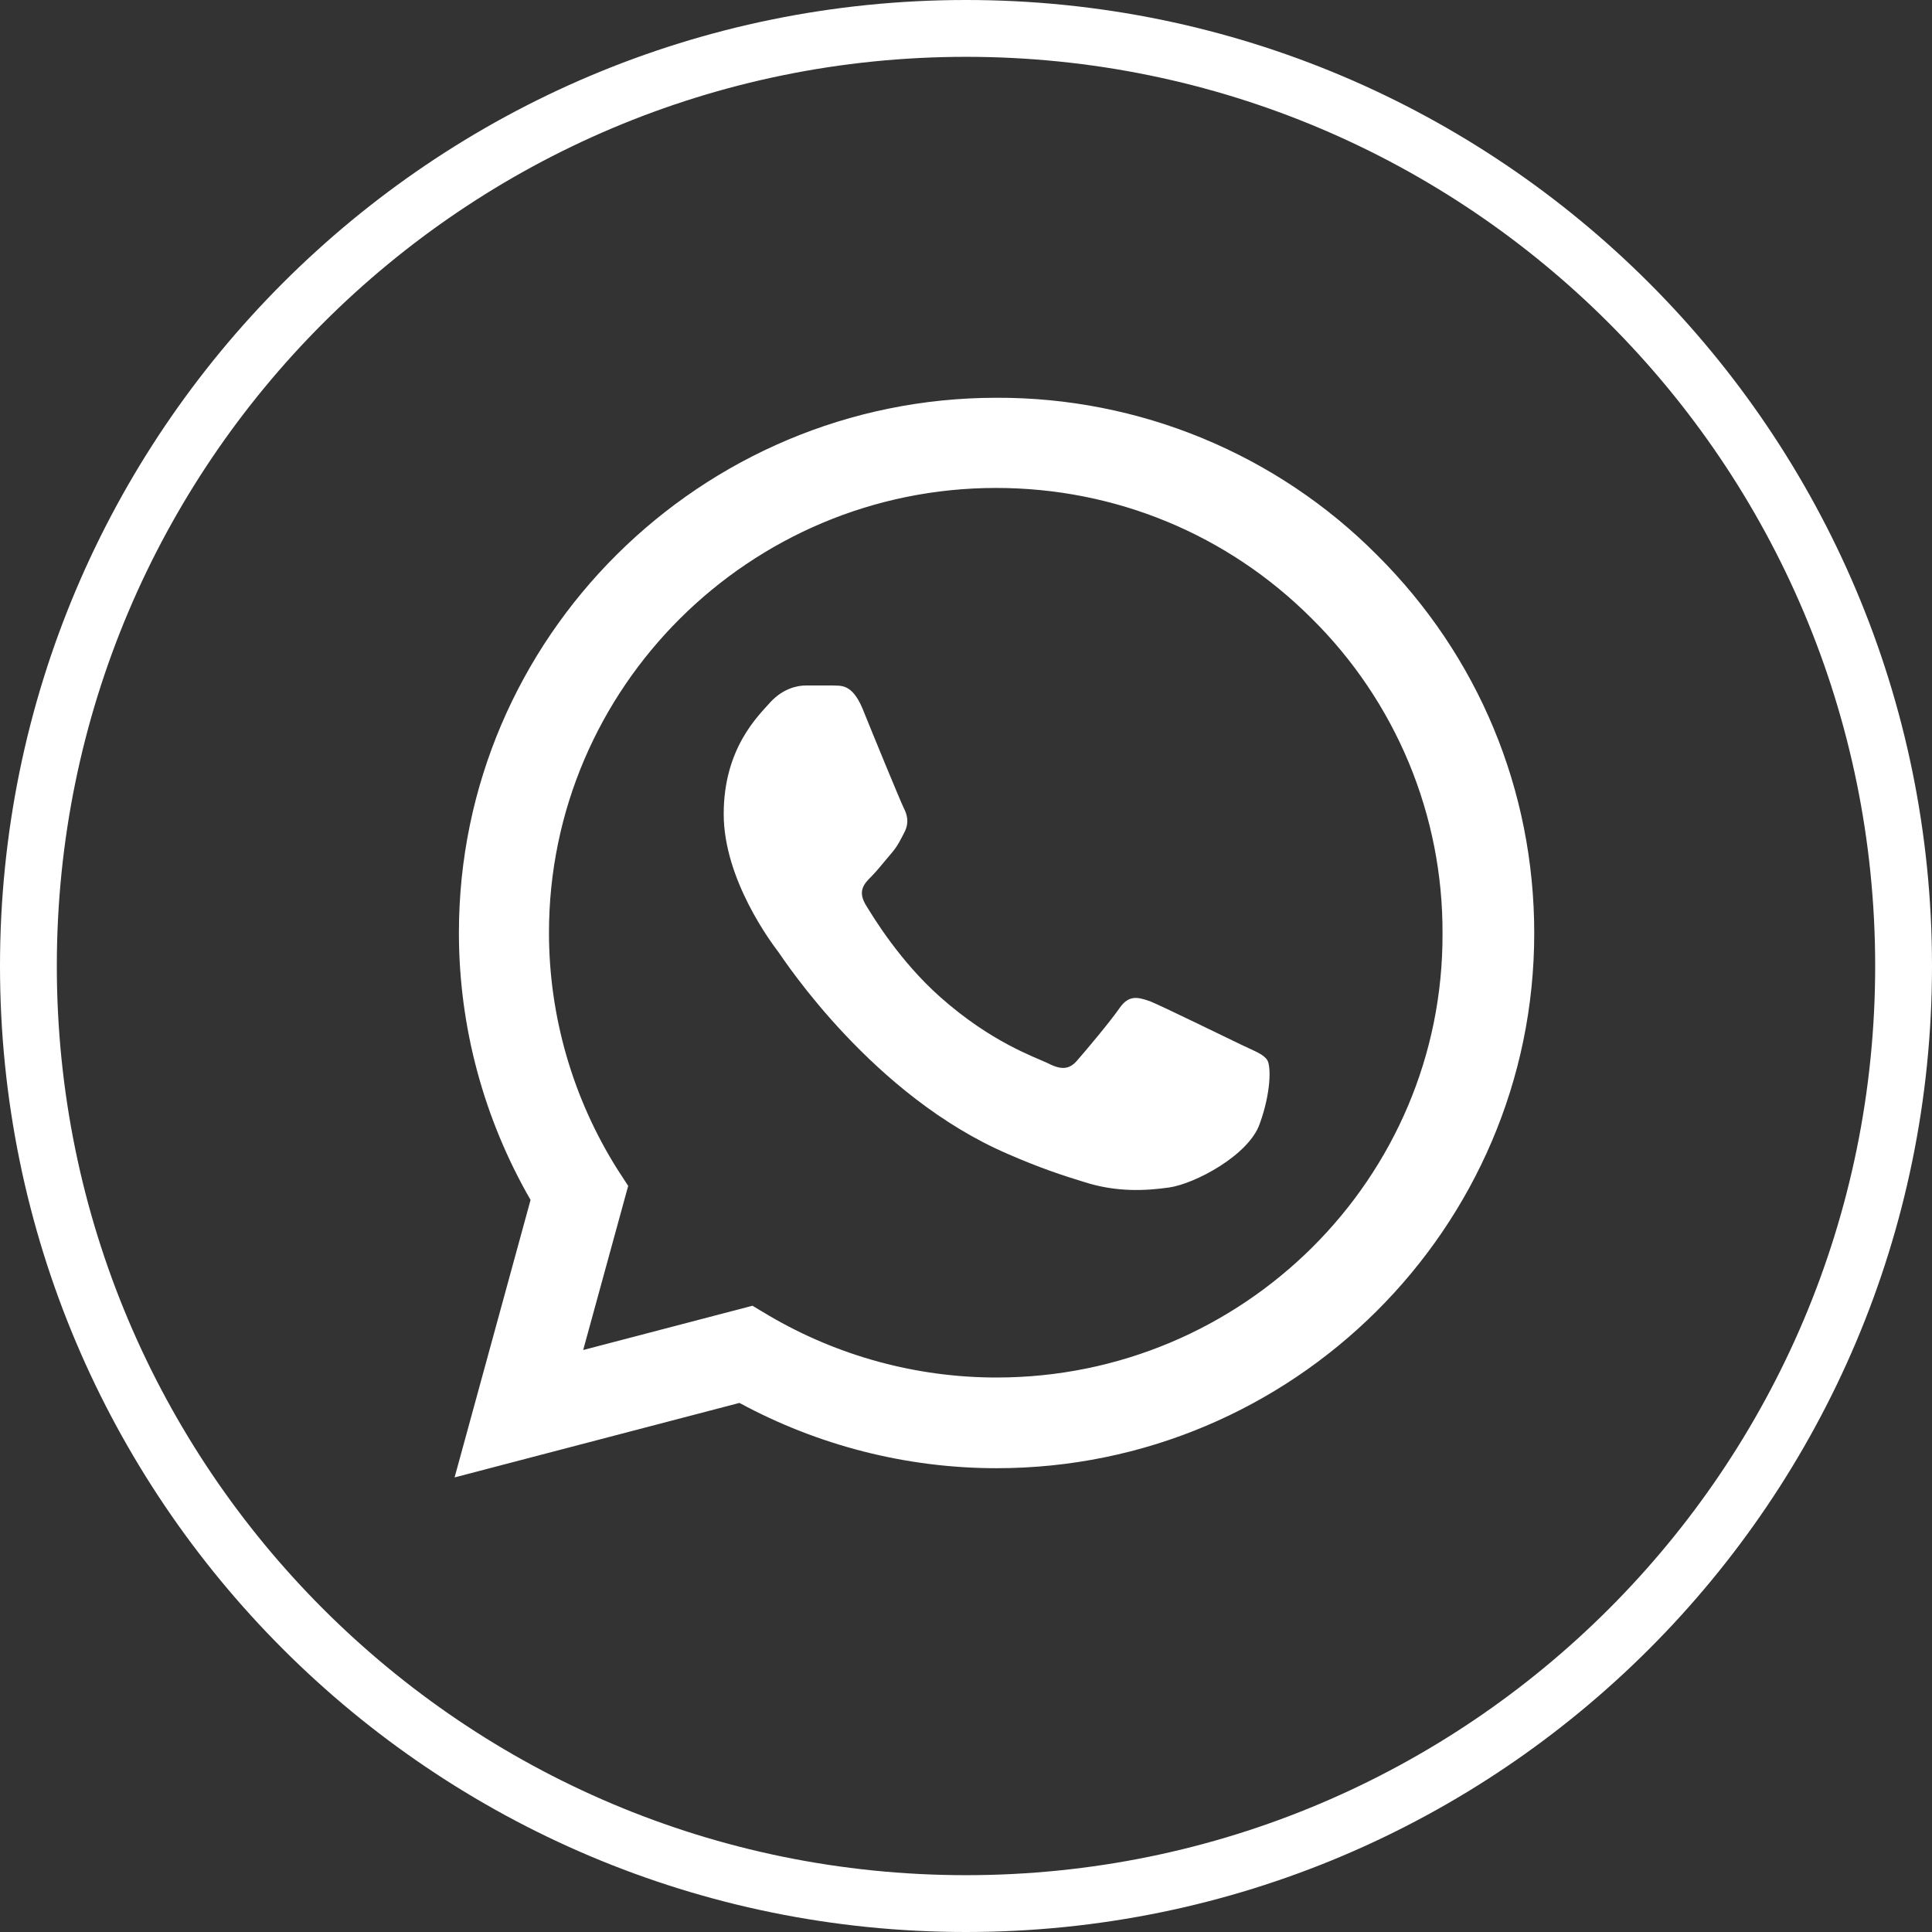 <svg width="34" height="34" viewBox="0 0 34 34" fill="none" xmlns="http://www.w3.org/2000/svg">
<rect x="0" y="0" width="34" height="34" fill="#333333" stroke="none"/>
<path d="M17 33.5C26.113 33.5 33.5 26.113 33.5 17C33.5 7.887 26.113 0.5 17 0.5C7.887 0.5 0.5 7.887 0.5 17C0.5 26.113 7.887 33.5 17 33.5Z" stroke="white"/>
<path d="M24.231 9.765C23.356 8.885 22.313 8.188 21.164 7.713C20.015 7.238 18.782 6.996 17.538 7C12.325 7 8.076 11.227 8.076 16.415C8.076 18.077 8.516 19.692 9.337 21.117L8 26L13.013 24.689C14.397 25.439 15.953 25.838 17.538 25.838C22.751 25.838 27 21.611 27 16.424C27 13.906 26.017 11.541 24.231 9.765ZM17.538 24.242C16.125 24.242 14.741 23.863 13.528 23.15L13.242 22.979L10.263 23.758L11.055 20.87L10.864 20.576C10.079 19.328 9.662 17.886 9.661 16.415C9.661 12.101 13.194 8.587 17.529 8.587C19.629 8.587 21.605 9.404 23.085 10.886C23.818 11.611 24.399 12.475 24.794 13.425C25.189 14.376 25.39 15.395 25.386 16.424C25.405 20.737 21.873 24.242 17.538 24.242ZM21.854 18.39C21.615 18.276 20.45 17.706 20.24 17.621C20.021 17.545 19.868 17.507 19.706 17.735C19.543 17.973 19.095 18.505 18.961 18.657C18.827 18.818 18.684 18.837 18.445 18.713C18.206 18.599 17.443 18.343 16.545 17.545C15.839 16.918 15.371 16.148 15.228 15.911C15.094 15.674 15.209 15.55 15.333 15.427C15.438 15.322 15.571 15.151 15.686 15.018C15.8 14.885 15.848 14.78 15.925 14.629C16.001 14.467 15.963 14.334 15.905 14.22C15.848 14.106 15.371 12.947 15.18 12.472C14.989 12.016 14.788 12.073 14.645 12.063H14.187C14.025 12.063 13.776 12.12 13.557 12.358C13.347 12.595 12.736 13.165 12.736 14.325C12.736 15.483 13.585 16.605 13.7 16.756C13.815 16.918 15.371 19.293 17.739 20.309C18.302 20.556 18.741 20.699 19.085 20.803C19.648 20.984 20.164 20.956 20.574 20.898C21.033 20.832 21.978 20.328 22.169 19.777C22.369 19.227 22.369 18.761 22.302 18.657C22.236 18.552 22.093 18.505 21.854 18.39Z" fill="white"/>
</svg>
